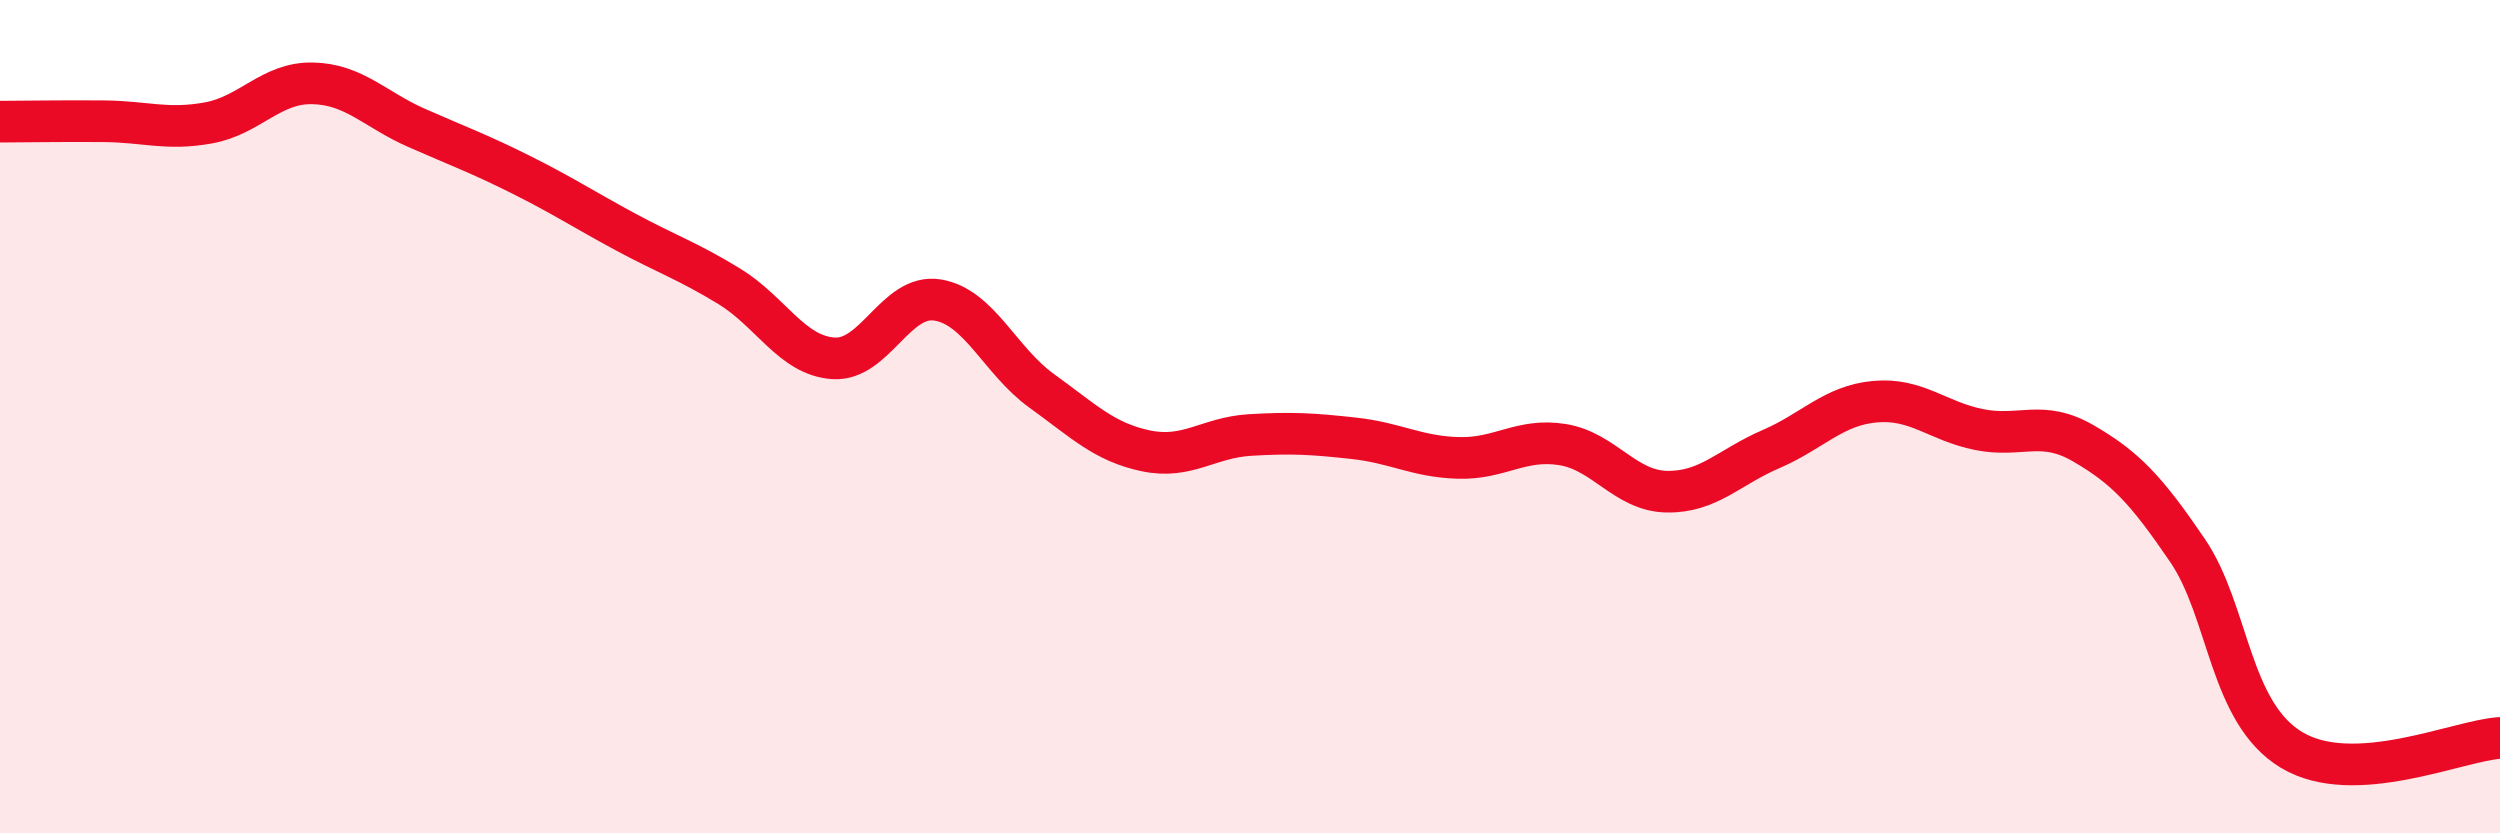 
    <svg width="60" height="20" viewBox="0 0 60 20" xmlns="http://www.w3.org/2000/svg">
      <path
        d="M 0,2.92 C 0.5,2.92 1.5,2.9 2.5,2.91 C 3.5,2.92 4,3.13 5,2.95 C 6,2.77 6.5,1.98 7.5,2 C 8.5,2.02 9,2.63 10,3.07 C 11,3.51 11.5,3.69 12.5,4.19 C 13.5,4.69 14,5.02 15,5.56 C 16,6.1 16.5,6.26 17.5,6.87 C 18.5,7.48 19,8.53 20,8.6 C 21,8.67 21.5,7.04 22.5,7.2 C 23.5,7.36 24,8.66 25,9.38 C 26,10.1 26.5,10.61 27.5,10.82 C 28.5,11.03 29,10.5 30,10.44 C 31,10.38 31.5,10.41 32.5,10.52 C 33.5,10.63 34,10.96 35,10.99 C 36,11.02 36.5,10.51 37.5,10.67 C 38.5,10.83 39,11.78 40,11.8 C 41,11.82 41.5,11.21 42.5,10.78 C 43.5,10.35 44,9.73 45,9.64 C 46,9.55 46.5,10.11 47.5,10.31 C 48.5,10.51 49,10.06 50,10.64 C 51,11.22 51.5,11.74 52.5,13.21 C 53.5,14.68 53.5,17.1 55,18 C 56.5,18.9 59,17.77 60,17.71L60 20L0 20Z"
        fill="#EB0A25"
        opacity="0.1"
        stroke-linecap="round"
        stroke-linejoin="round"
      />
      <path
        d="M 0,2.92 C 0.5,2.92 1.5,2.9 2.5,2.91 C 3.5,2.92 4,3.13 5,2.95 C 6,2.77 6.5,1.98 7.5,2 C 8.5,2.02 9,2.63 10,3.07 C 11,3.51 11.5,3.69 12.5,4.19 C 13.5,4.69 14,5.02 15,5.56 C 16,6.1 16.5,6.26 17.5,6.87 C 18.5,7.48 19,8.53 20,8.6 C 21,8.67 21.5,7.04 22.5,7.2 C 23.5,7.36 24,8.66 25,9.38 C 26,10.1 26.5,10.61 27.5,10.82 C 28.5,11.03 29,10.5 30,10.44 C 31,10.38 31.5,10.41 32.5,10.52 C 33.5,10.63 34,10.96 35,10.99 C 36,11.02 36.5,10.51 37.5,10.67 C 38.5,10.83 39,11.78 40,11.8 C 41,11.82 41.5,11.21 42.5,10.78 C 43.5,10.35 44,9.73 45,9.64 C 46,9.55 46.5,10.11 47.5,10.31 C 48.5,10.51 49,10.06 50,10.64 C 51,11.22 51.5,11.74 52.5,13.21 C 53.5,14.68 53.5,17.1 55,18 C 56.5,18.9 59,17.77 60,17.71"
        stroke="#EB0A25"
        stroke-width="1"
        fill="none"
        stroke-linecap="round"
        stroke-linejoin="round"
      />
    </svg>
  